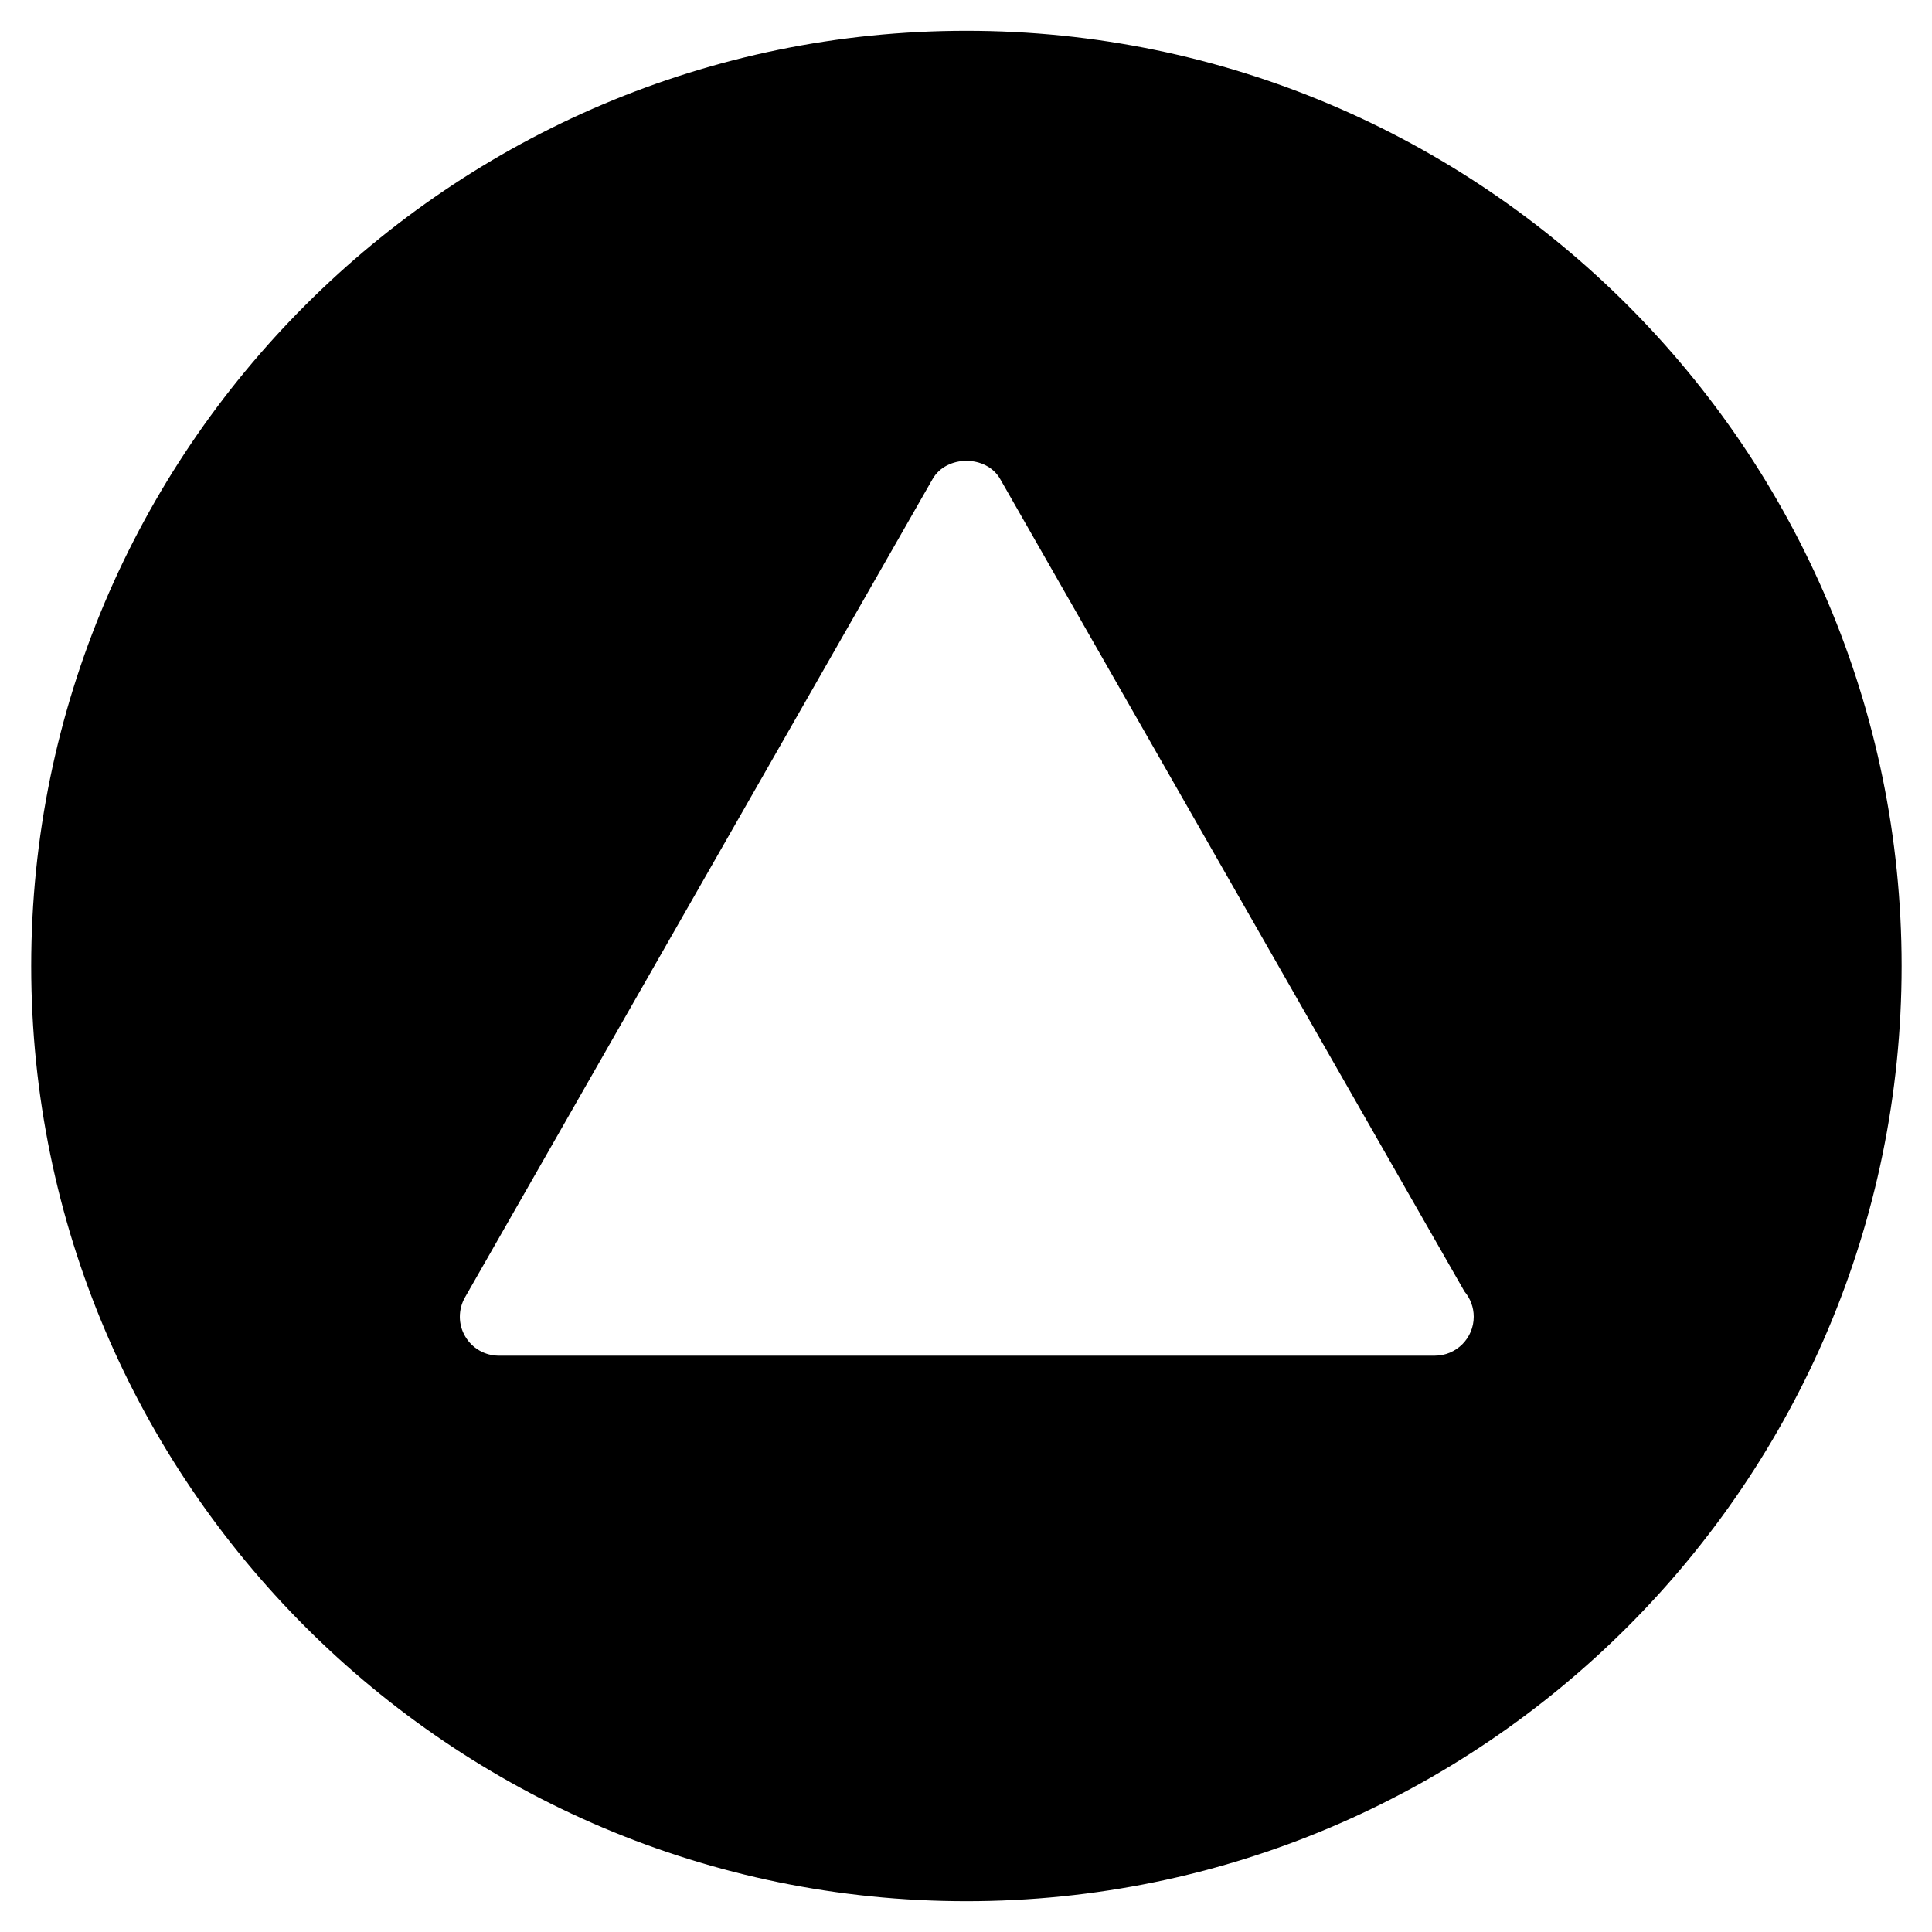 <?xml version="1.0" encoding="UTF-8"?>
<!-- The Best Svg Icon site in the world: iconSvg.co, Visit us! https://iconsvg.co -->
<svg fill="#000000" width="800px" height="800px" version="1.1" viewBox="144 144 512 512" xmlns="http://www.w3.org/2000/svg">
 <path d="m524.23 503.27h-248.05c-3.676 0-7.082-1.965-8.922-5.144-1.855-3.18-1.855-7.106-0.039-10.305l123.92-216.86c3.676-6.441 14.27-6.441 17.926 0l123.03 215.29c1.527 1.816 2.457 4.152 2.457 6.691 0 5.699-4.625 10.328-10.324 10.328m-124.12-351.11c-136.64 0-247.84 111.2-247.84 247.84 0 136.66 111.2 247.84 247.84 247.84 136.66 0 247.84-111.18 247.84-247.84 0-136.64-111.18-247.84-247.84-247.84" fill-rule="evenodd"/>
</svg>